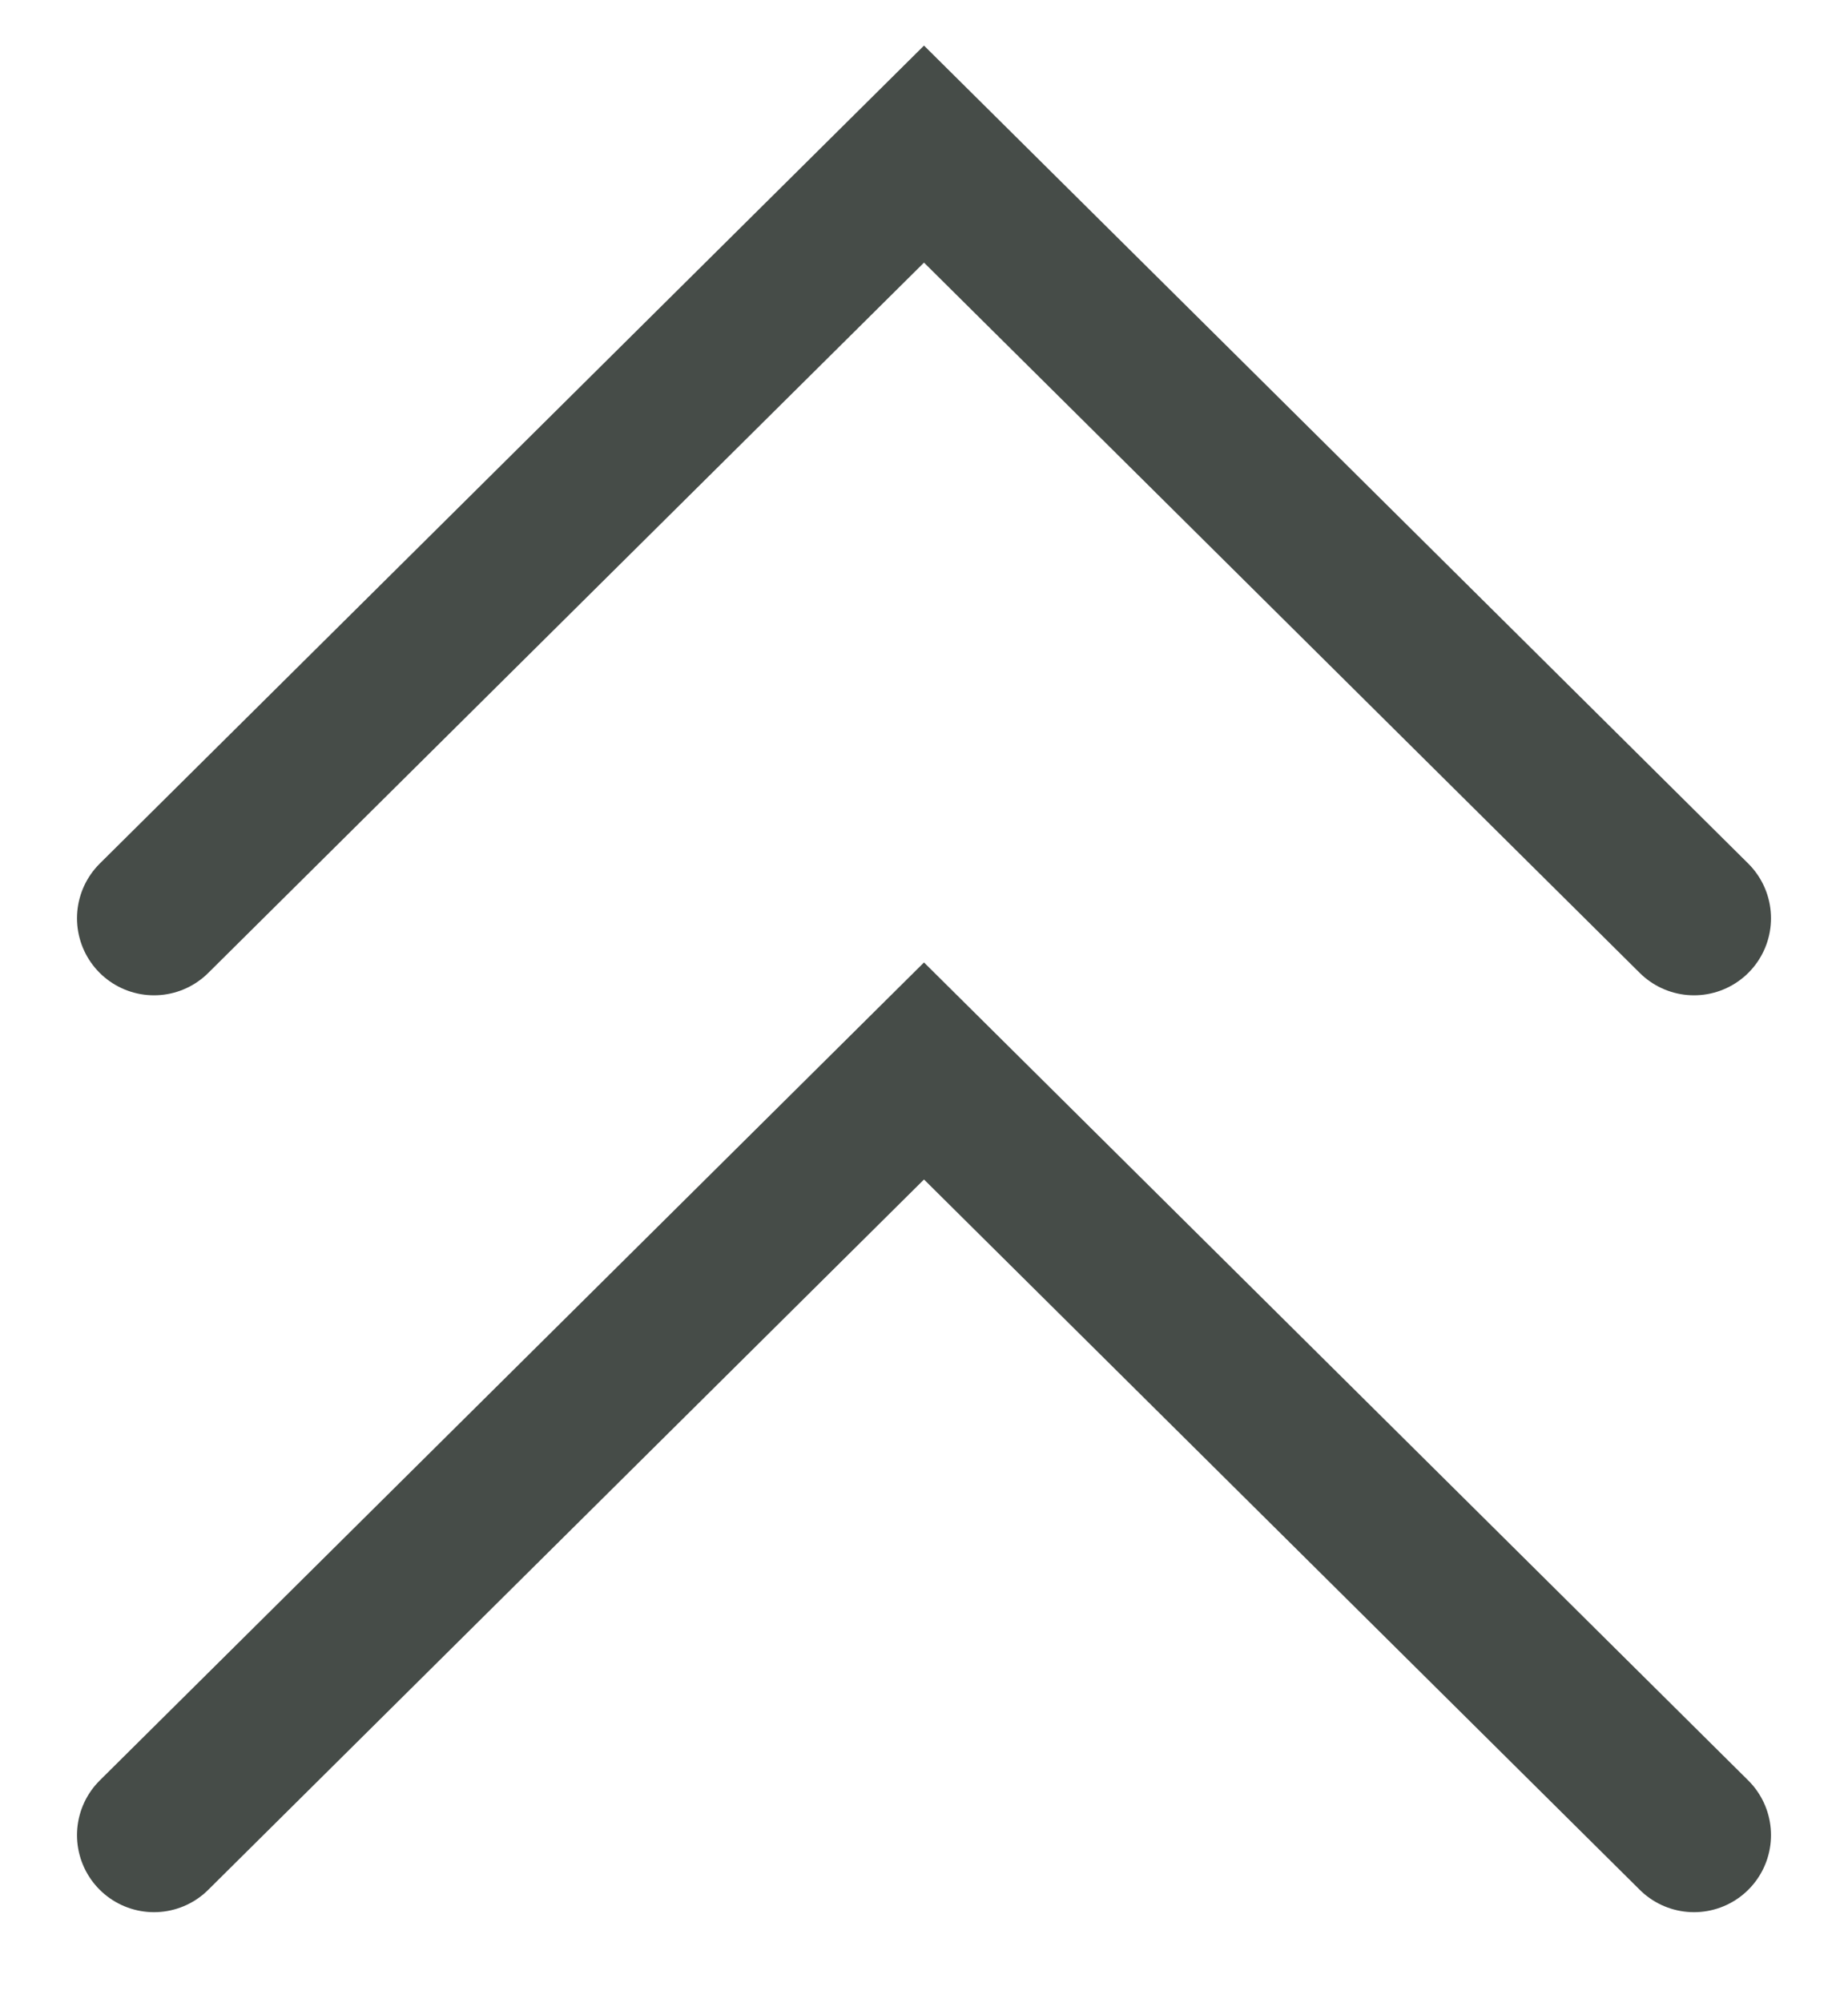 <svg width="12" height="13" viewBox="0 0 12 13" fill="none" xmlns="http://www.w3.org/2000/svg">
<path d="M11 5.959L6 1L1 5.959M11 11.909L6 6.95L1 11.909" stroke="#464C48" stroke-linecap="round"/>
</svg>
